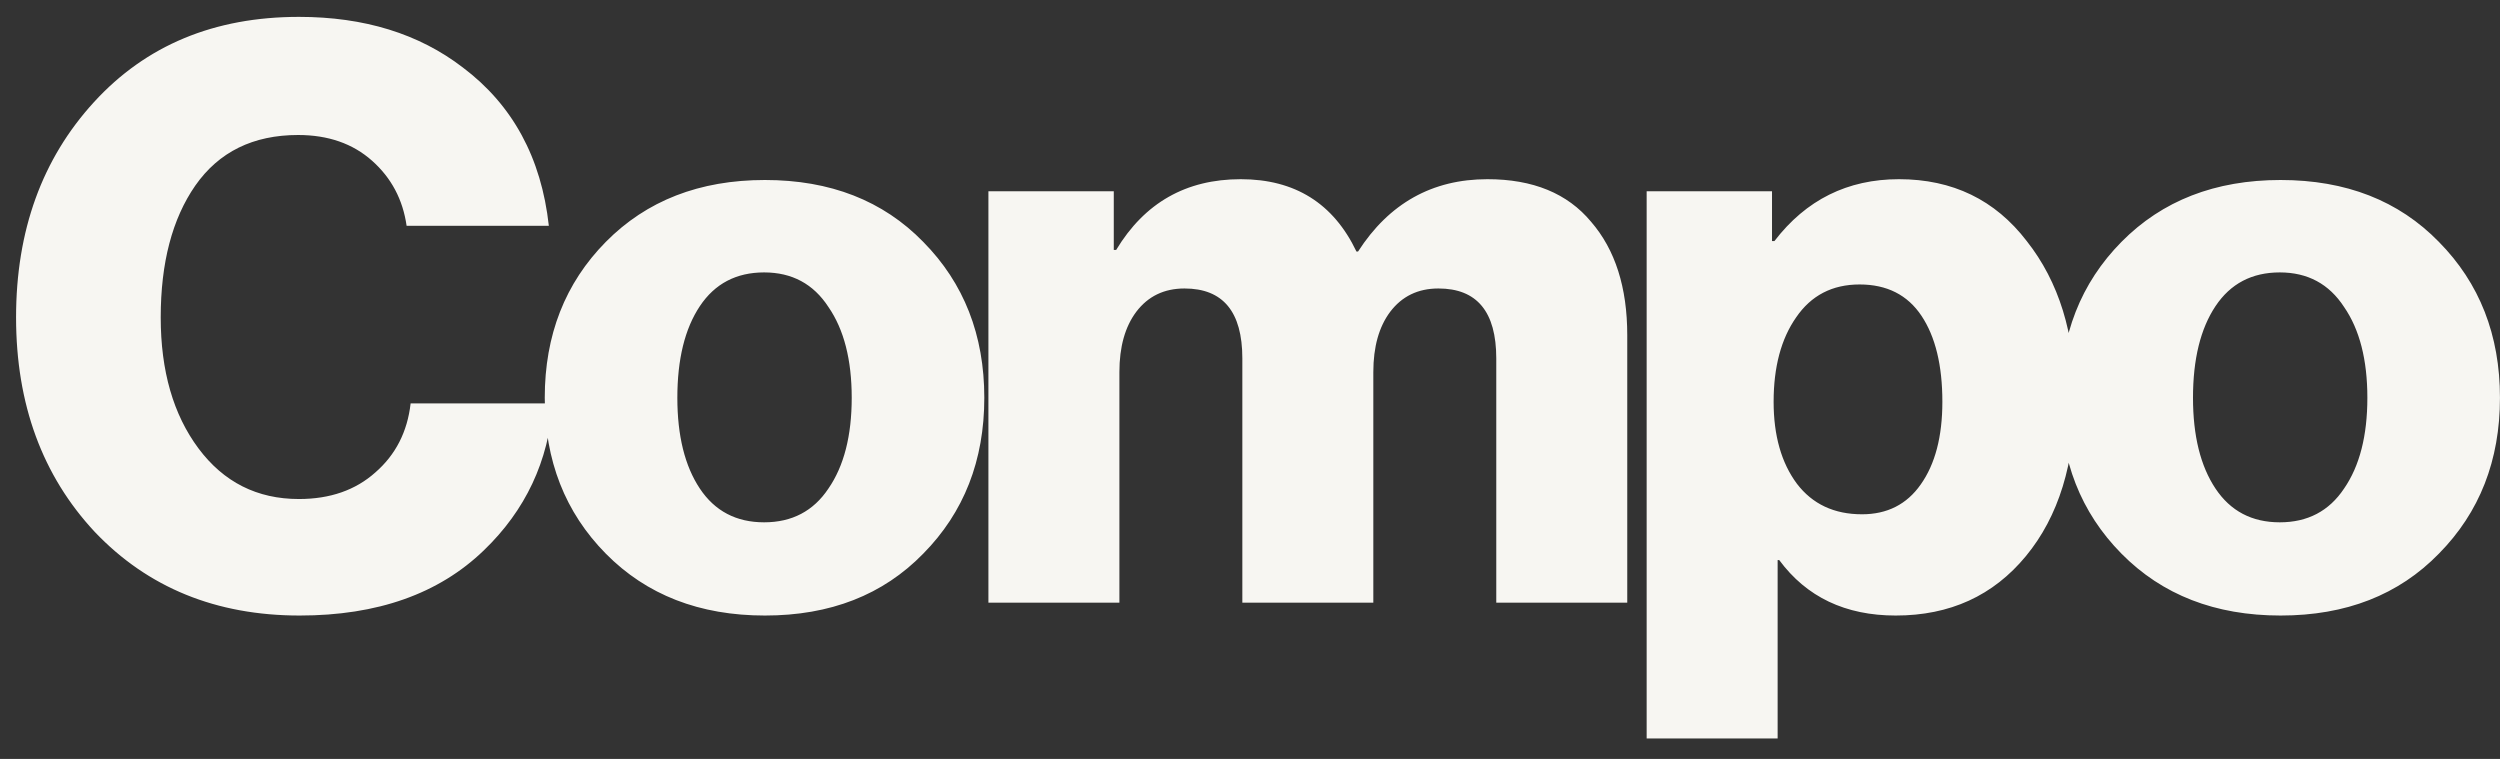 <?xml version="1.0" encoding="UTF-8"?> <svg xmlns="http://www.w3.org/2000/svg" width="112" height="34" viewBox="0 0 112 34" fill="none"><rect x="0" y="0" width="112" height="34" fill="#333333" stroke="none"/> <path d="M13.428 27.576C9.684 27.576 6.624 26.328 4.248 23.832C1.896 21.312 0.72 18.108 0.72 14.22C0.72 10.332 1.884 7.116 4.212 4.572C6.54 2.028 9.6 0.756 13.392 0.756C16.32 0.756 18.768 1.512 20.736 3.024C22.968 4.704 24.252 7.068 24.588 10.116H18.216C18.048 8.94 17.532 7.968 16.668 7.2C15.804 6.432 14.7 6.048 13.356 6.048C11.34 6.048 9.804 6.804 8.748 8.316C7.716 9.804 7.2 11.772 7.2 14.22C7.2 16.62 7.764 18.576 8.892 20.088C10.02 21.6 11.52 22.356 13.392 22.356C14.784 22.356 15.924 21.96 16.812 21.168C17.724 20.376 18.252 19.344 18.396 18.072H24.768C24.576 20.664 23.544 22.86 21.672 24.66C19.656 26.604 16.908 27.576 13.428 27.576ZM31.353 21.888C32.025 22.896 32.985 23.4 34.233 23.4C35.481 23.4 36.441 22.896 37.113 21.888C37.809 20.88 38.157 19.524 38.157 17.82C38.157 16.116 37.809 14.76 37.113 13.752C36.441 12.72 35.481 12.204 34.233 12.204C32.985 12.204 32.025 12.708 31.353 13.716C30.681 14.724 30.345 16.092 30.345 17.82C30.345 19.524 30.681 20.88 31.353 21.888ZM41.361 24.804C39.561 26.652 37.197 27.576 34.269 27.576C31.341 27.576 28.965 26.652 27.141 24.804C25.317 22.956 24.405 20.628 24.405 17.82C24.405 15.012 25.317 12.684 27.141 10.836C28.965 8.988 31.341 8.064 34.269 8.064C37.197 8.064 39.561 8.988 41.361 10.836C43.185 12.684 44.097 15.012 44.097 17.82C44.097 20.628 43.185 22.956 41.361 24.804ZM44.281 27V8.568H49.897V11.196H50.005C51.277 9.084 53.137 8.028 55.585 8.028C58.009 8.028 59.737 9.108 60.769 11.268H60.841C62.233 9.108 64.165 8.028 66.637 8.028C68.677 8.028 70.225 8.664 71.281 9.936C72.361 11.184 72.901 12.876 72.901 15.012V27H67.033V16.056C67.033 13.968 66.169 12.924 64.441 12.924C63.529 12.924 62.809 13.272 62.281 13.968C61.777 14.64 61.525 15.54 61.525 16.668V27H55.657V16.056C55.657 13.968 54.793 12.924 53.065 12.924C52.153 12.924 51.433 13.272 50.905 13.968C50.401 14.64 50.149 15.54 50.149 16.668V27H44.281ZM73.77 33.084V8.568H79.386V10.8H79.494C80.91 8.952 82.77 8.028 85.074 8.028C87.474 8.028 89.382 8.952 90.798 10.8C92.238 12.624 92.958 14.952 92.958 17.784C92.958 20.76 92.226 23.136 90.762 24.912C89.298 26.688 87.354 27.576 84.93 27.576C82.674 27.576 80.934 26.748 79.71 25.092H79.638V33.084H73.77ZM83.418 23.04C84.546 23.04 85.422 22.596 86.046 21.708C86.694 20.796 87.018 19.56 87.018 18C87.018 16.368 86.706 15.084 86.082 14.148C85.458 13.212 84.534 12.744 83.31 12.744C82.086 12.744 81.138 13.236 80.466 14.22C79.794 15.18 79.458 16.44 79.458 18C79.458 19.512 79.806 20.736 80.502 21.672C81.198 22.584 82.17 23.04 83.418 23.04ZM99.254 21.888C99.926 22.896 100.886 23.4 102.134 23.4C103.382 23.4 104.342 22.896 105.014 21.888C105.71 20.88 106.058 19.524 106.058 17.82C106.058 16.116 105.71 14.76 105.014 13.752C104.342 12.72 103.382 12.204 102.134 12.204C100.886 12.204 99.926 12.708 99.254 13.716C98.582 14.724 98.246 16.092 98.246 17.82C98.246 19.524 98.582 20.88 99.254 21.888ZM109.262 24.804C107.462 26.652 105.098 27.576 102.17 27.576C99.242 27.576 96.866 26.652 95.042 24.804C93.218 22.956 92.306 20.628 92.306 17.82C92.306 15.012 93.218 12.684 95.042 10.836C96.866 8.988 99.242 8.064 102.17 8.064C105.098 8.064 107.462 8.988 109.262 10.836C111.086 12.684 111.998 15.012 111.998 17.82C111.998 20.628 111.086 22.956 109.262 24.804Z" fill="#F7F6F2"></path> </svg> 